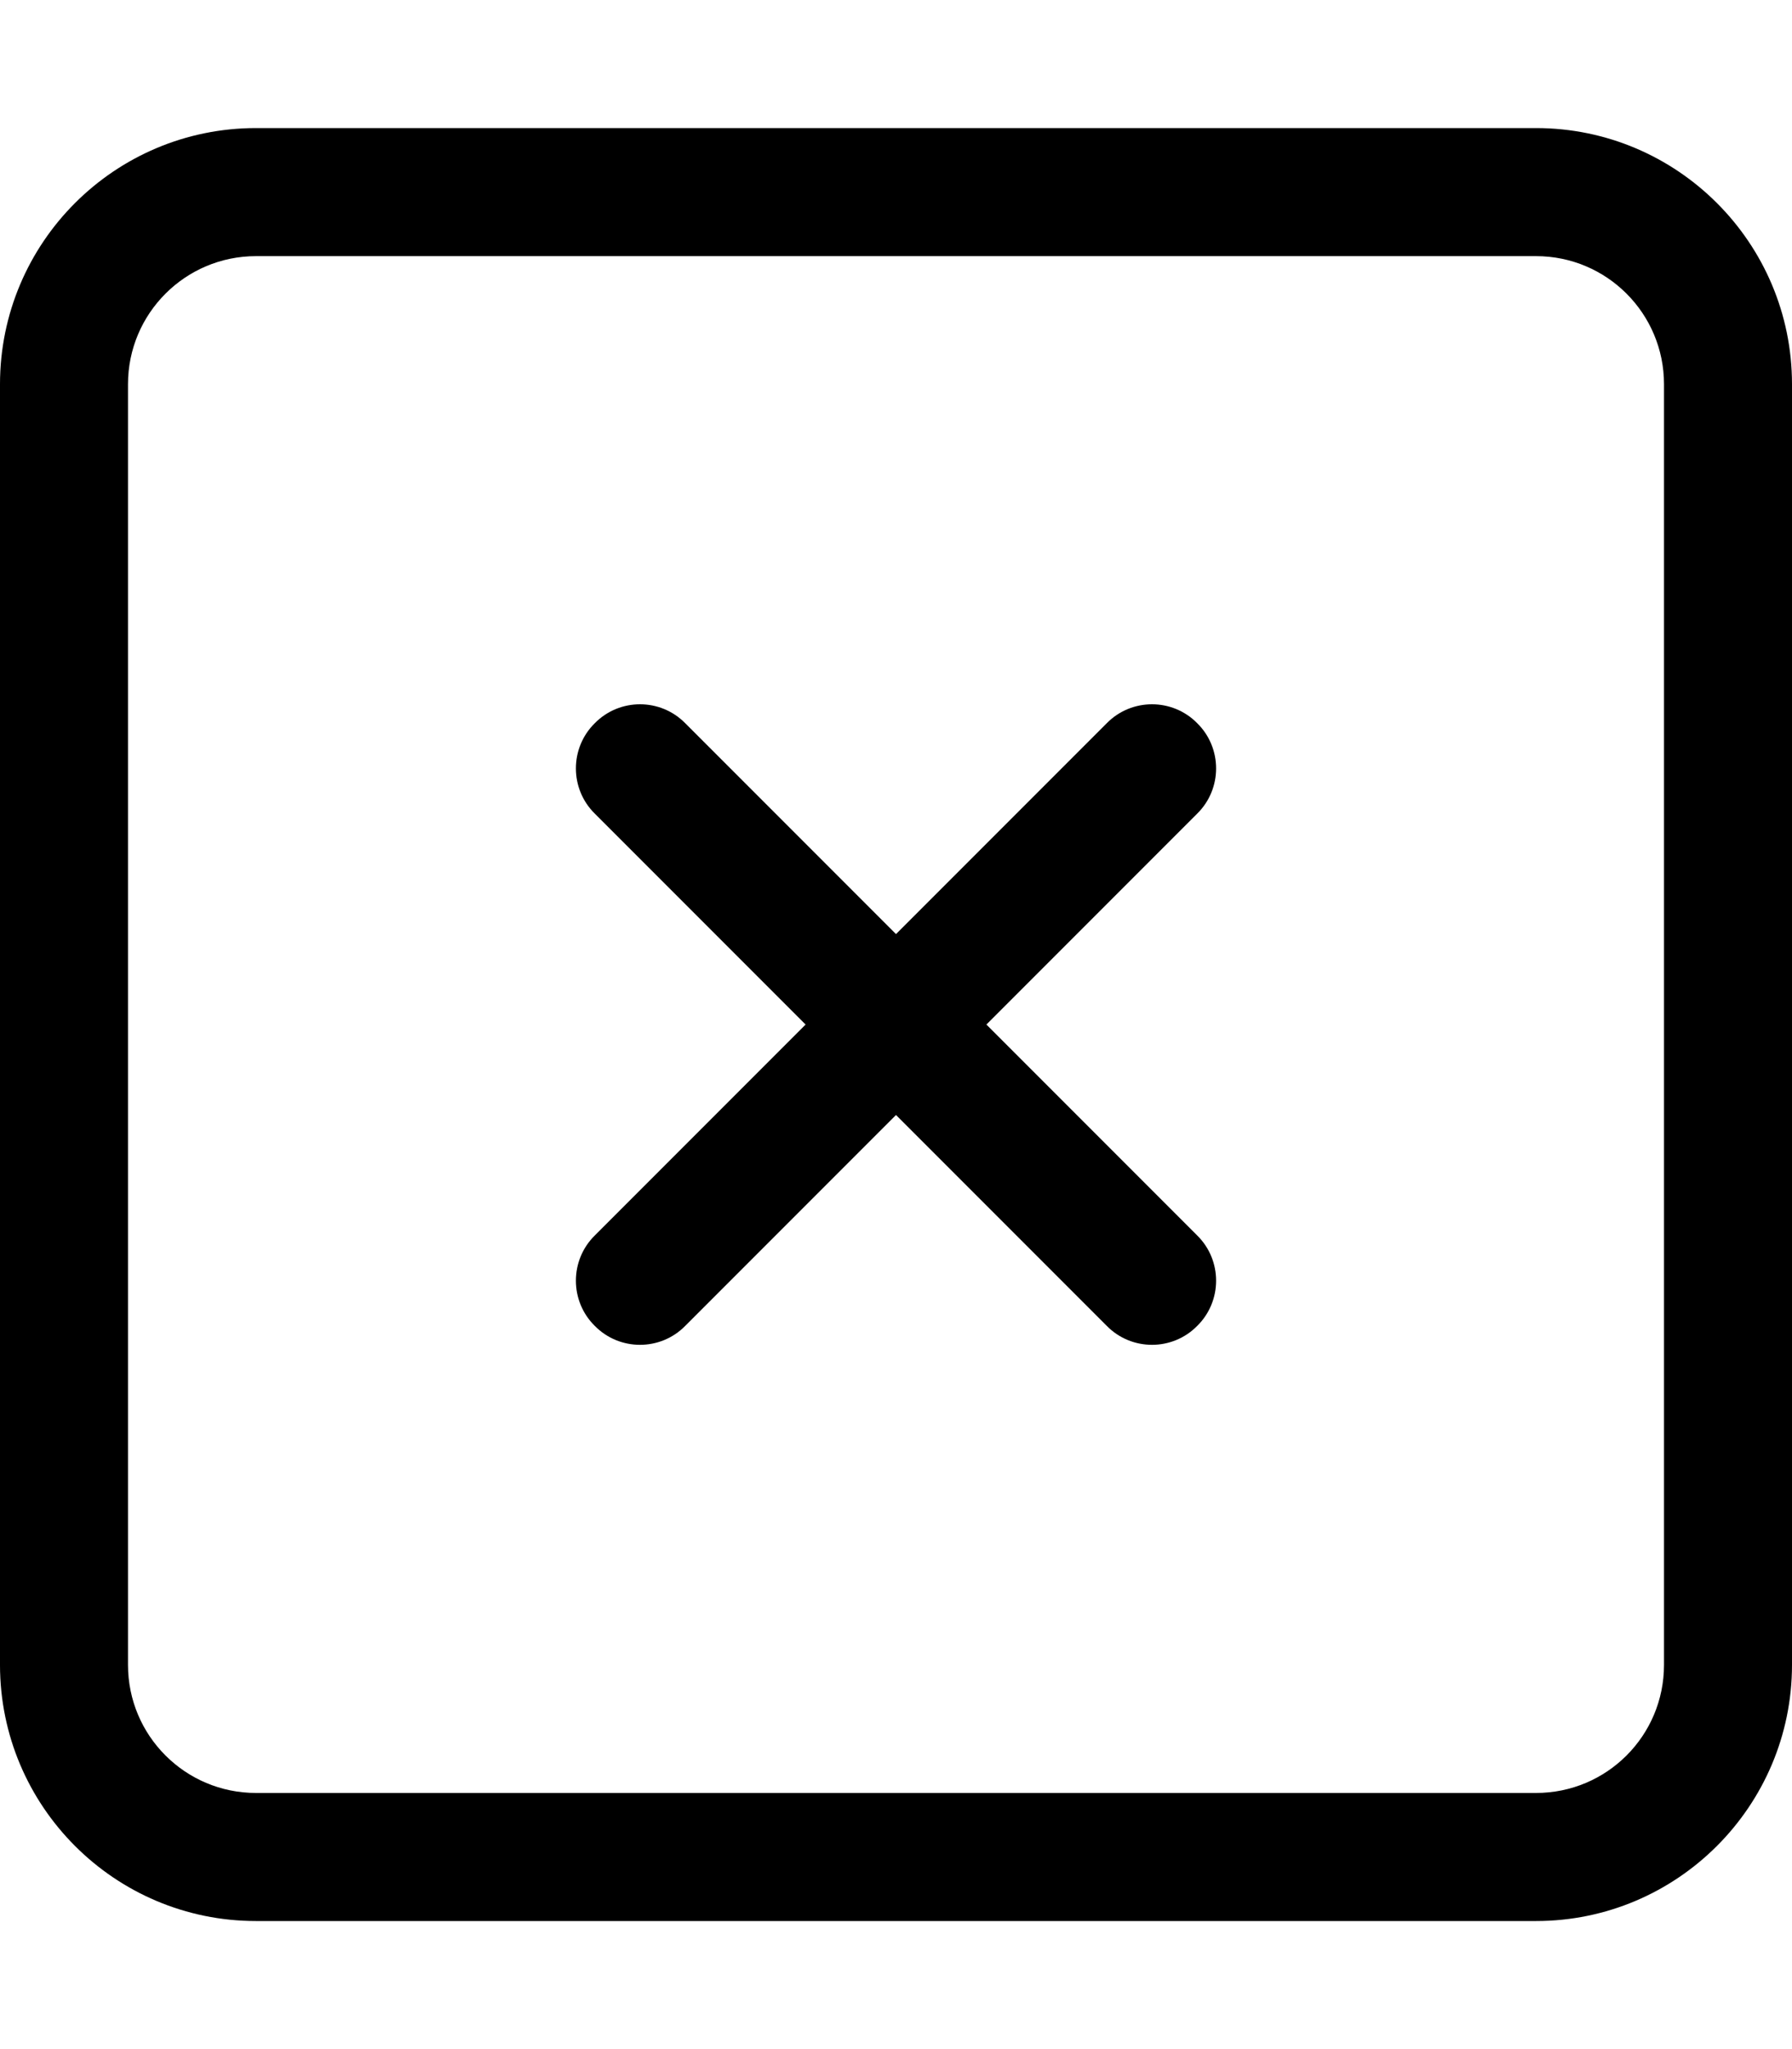 <svg xmlns="http://www.w3.org/2000/svg" viewBox="0 0 448 512"><!--! Font Awesome Pro 6.2.0 by @fontawesome - https://fontawesome.com License - https://fontawesome.com/license (Commercial License) Copyright 2022 Fonticons, Inc. --><path d="M148.7 180.7C154.9 174.4 165.1 174.4 171.3 180.7L224 233.4L276.7 180.7C282.9 174.4 293.1 174.4 299.3 180.7C305.6 186.9 305.6 197.1 299.3 203.3L246.6 256L299.3 308.7C305.6 314.9 305.6 325.1 299.3 331.3C293.1 337.6 282.9 337.6 276.7 331.3L224 278.6L171.3 331.3C165.1 337.6 154.9 337.6 148.7 331.3C142.4 325.1 142.4 314.9 148.7 308.7L201.4 256L148.7 203.3C142.4 197.1 142.4 186.9 148.7 180.7zM0 96C0 60.65 28.65 32 64 32H384C419.3 32 448 60.65 448 96V416C448 451.3 419.3 480 384 480H64C28.65 480 0 451.3 0 416V96zM32 96V416C32 433.7 46.33 448 64 448H384C401.7 448 416 433.7 416 416V96C416 78.33 401.7 64 384 64H64C46.33 64 32 78.33 32 96z"/></svg>